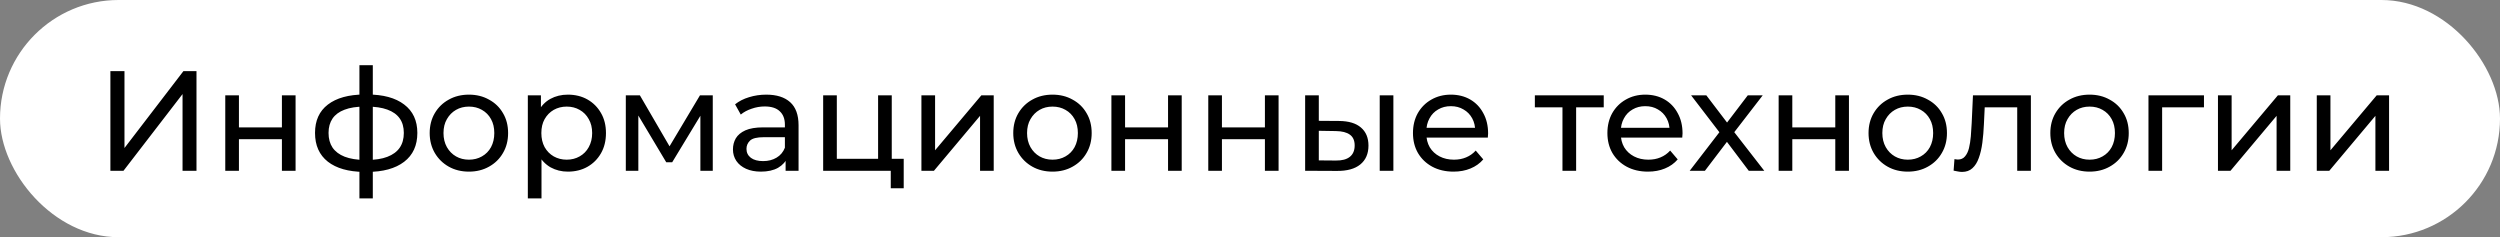 <?xml version="1.0" encoding="UTF-8"?> <svg xmlns="http://www.w3.org/2000/svg" width="527" height="50" viewBox="0 0 527 50" fill="none"><rect x="0" y="0" width="527" height="50" fill="#808080" stroke="none"/><rect width="527" height="50" rx="25" fill="white"></rect><path d="M23.27 36V15H26.24V31.2L38.66 15H41.42V36H38.48V19.83L26.03 36H23.27ZM47.487 36V20.1H50.367V26.85H59.427V20.1H62.307V36H59.427V29.34H50.367V36H47.487ZM77.387 36.24C77.367 36.24 77.297 36.24 77.177 36.24C77.077 36.24 76.977 36.24 76.877 36.24C76.777 36.24 76.717 36.24 76.697 36.24C73.437 36.2 70.907 35.48 69.107 34.08C67.307 32.66 66.407 30.64 66.407 28.02C66.407 25.42 67.307 23.43 69.107 22.05C70.927 20.65 73.487 19.94 76.787 19.92C76.827 19.92 76.887 19.92 76.967 19.92C77.067 19.92 77.157 19.92 77.237 19.92C77.337 19.92 77.397 19.92 77.417 19.92C80.757 19.92 83.347 20.62 85.187 22.02C87.047 23.42 87.977 25.42 87.977 28.02C87.977 30.66 87.047 32.69 85.187 34.11C83.327 35.53 80.727 36.24 77.387 36.24ZM77.327 33.72C79.067 33.72 80.507 33.5 81.647 33.06C82.807 32.62 83.677 31.98 84.257 31.14C84.837 30.3 85.127 29.26 85.127 28.02C85.127 26.8 84.837 25.78 84.257 24.96C83.677 24.14 82.807 23.52 81.647 23.1C80.507 22.68 79.067 22.47 77.327 22.47C77.287 22.47 77.207 22.47 77.087 22.47C76.967 22.47 76.897 22.47 76.877 22.47C75.177 22.47 73.757 22.69 72.617 23.13C71.497 23.55 70.657 24.17 70.097 24.99C69.537 25.81 69.257 26.82 69.257 28.02C69.257 29.24 69.537 30.27 70.097 31.11C70.677 31.95 71.527 32.59 72.647 33.03C73.787 33.47 75.197 33.7 76.877 33.72C76.917 33.72 76.987 33.72 77.087 33.72C77.207 33.72 77.287 33.72 77.327 33.72ZM75.767 41.82V13.74H78.587V41.82H75.767ZM98.858 36.18C97.258 36.18 95.838 35.83 94.598 35.13C93.358 34.43 92.378 33.47 91.658 32.25C90.938 31.01 90.578 29.61 90.578 28.05C90.578 26.47 90.938 25.07 91.658 23.85C92.378 22.63 93.358 21.68 94.598 21C95.838 20.3 97.258 19.95 98.858 19.95C100.438 19.95 101.848 20.3 103.088 21C104.348 21.68 105.328 22.63 106.028 23.85C106.748 25.05 107.108 26.45 107.108 28.05C107.108 29.63 106.748 31.03 106.028 32.25C105.328 33.47 104.348 34.43 103.088 35.13C101.848 35.83 100.438 36.18 98.858 36.18ZM98.858 33.66C99.878 33.66 100.788 33.43 101.588 32.97C102.408 32.51 103.048 31.86 103.508 31.02C103.968 30.16 104.198 29.17 104.198 28.05C104.198 26.91 103.968 25.93 103.508 25.11C103.048 24.27 102.408 23.62 101.588 23.16C100.788 22.7 99.878 22.47 98.858 22.47C97.838 22.47 96.928 22.7 96.128 23.16C95.328 23.62 94.688 24.27 94.208 25.11C93.728 25.93 93.488 26.91 93.488 28.05C93.488 29.17 93.728 30.16 94.208 31.02C94.688 31.86 95.328 32.51 96.128 32.97C96.928 33.43 97.838 33.66 98.858 33.66ZM119.697 36.18C118.377 36.18 117.167 35.88 116.067 35.28C114.987 34.66 114.117 33.75 113.457 32.55C112.817 31.35 112.497 29.85 112.497 28.05C112.497 26.25 112.807 24.75 113.427 23.55C114.067 22.35 114.927 21.45 116.007 20.85C117.107 20.25 118.337 19.95 119.697 19.95C121.257 19.95 122.637 20.29 123.837 20.97C125.037 21.65 125.987 22.6 126.687 23.82C127.387 25.02 127.737 26.43 127.737 28.05C127.737 29.67 127.387 31.09 126.687 32.31C125.987 33.53 125.037 34.48 123.837 35.16C122.637 35.84 121.257 36.18 119.697 36.18ZM111.267 41.82V20.1H114.027V24.39L113.847 28.08L114.147 31.77V41.82H111.267ZM119.457 33.66C120.477 33.66 121.387 33.43 122.187 32.97C123.007 32.51 123.647 31.86 124.107 31.02C124.587 30.16 124.827 29.17 124.827 28.05C124.827 26.91 124.587 25.93 124.107 25.11C123.647 24.27 123.007 23.62 122.187 23.16C121.387 22.7 120.477 22.47 119.457 22.47C118.457 22.47 117.547 22.7 116.727 23.16C115.927 23.62 115.287 24.27 114.807 25.11C114.347 25.93 114.117 26.91 114.117 28.05C114.117 29.17 114.347 30.16 114.807 31.02C115.287 31.86 115.927 32.51 116.727 32.97C117.547 33.43 118.457 33.66 119.457 33.66ZM131.921 36V20.1H134.891L141.731 31.86H140.531L147.551 20.1H150.251V36H147.641V23.34L148.121 23.61L141.701 34.2H140.441L133.991 23.4L134.561 23.28V36H131.921ZM165.606 36V32.64L165.456 32.01V26.28C165.456 25.06 165.096 24.12 164.376 23.46C163.676 22.78 162.616 22.44 161.196 22.44C160.256 22.44 159.336 22.6 158.436 22.92C157.536 23.22 156.776 23.63 156.156 24.15L154.956 21.99C155.776 21.33 156.756 20.83 157.896 20.49C159.056 20.13 160.266 19.95 161.526 19.95C163.706 19.95 165.386 20.48 166.566 21.54C167.746 22.6 168.336 24.22 168.336 26.4V36H165.606ZM160.386 36.18C159.206 36.18 158.166 35.98 157.266 35.58C156.386 35.18 155.706 34.63 155.226 33.93C154.746 33.21 154.506 32.4 154.506 31.5C154.506 30.64 154.706 29.86 155.106 29.16C155.526 28.46 156.196 27.9 157.116 27.48C158.056 27.06 159.316 26.85 160.896 26.85H165.936V28.92H161.016C159.576 28.92 158.606 29.16 158.106 29.64C157.606 30.12 157.356 30.7 157.356 31.38C157.356 32.16 157.666 32.79 158.286 33.27C158.906 33.73 159.766 33.96 160.866 33.96C161.946 33.96 162.886 33.72 163.686 33.24C164.506 32.76 165.096 32.06 165.456 31.14L166.026 33.12C165.646 34.06 164.976 34.81 164.016 35.37C163.056 35.91 161.846 36.18 160.386 36.18ZM173.522 36V20.1H176.402V33.48H185.102V20.1H187.982V36H173.522ZM187.772 39.69V35.85L188.492 36H185.102V33.48H190.502V39.69H187.772ZM194.235 36V20.1H197.115V31.68L206.865 20.1H209.475V36H206.595V24.42L196.875 36H194.235ZM221.875 36.18C220.275 36.18 218.855 35.83 217.615 35.13C216.375 34.43 215.395 33.47 214.675 32.25C213.955 31.01 213.595 29.61 213.595 28.05C213.595 26.47 213.955 25.07 214.675 23.85C215.395 22.63 216.375 21.68 217.615 21C218.855 20.3 220.275 19.95 221.875 19.95C223.455 19.95 224.865 20.3 226.105 21C227.365 21.68 228.345 22.63 229.045 23.85C229.765 25.05 230.125 26.45 230.125 28.05C230.125 29.63 229.765 31.03 229.045 32.25C228.345 33.47 227.365 34.43 226.105 35.13C224.865 35.83 223.455 36.18 221.875 36.18ZM221.875 33.66C222.895 33.66 223.805 33.43 224.605 32.97C225.425 32.51 226.065 31.86 226.525 31.02C226.985 30.16 227.215 29.17 227.215 28.05C227.215 26.91 226.985 25.93 226.525 25.11C226.065 24.27 225.425 23.62 224.605 23.16C223.805 22.7 222.895 22.47 221.875 22.47C220.855 22.47 219.945 22.7 219.145 23.16C218.345 23.62 217.705 24.27 217.225 25.11C216.745 25.93 216.505 26.91 216.505 28.05C216.505 29.17 216.745 30.16 217.225 31.02C217.705 31.86 218.345 32.51 219.145 32.97C219.945 33.43 220.855 33.66 221.875 33.66ZM234.284 36V20.1H237.164V26.85H246.224V20.1H249.104V36H246.224V29.34H237.164V36H234.284ZM254.704 36V20.1H257.584V26.85H266.644V20.1H269.524V36H266.644V29.34H257.584V36H254.704ZM290.844 36V20.1H293.724V36H290.844ZM282.294 25.5C284.314 25.52 285.844 25.98 286.884 26.88C287.944 27.78 288.474 29.05 288.474 30.69C288.474 32.41 287.894 33.74 286.734 34.68C285.594 35.6 283.954 36.05 281.814 36.03L275.124 36V20.1H278.004V25.47L282.294 25.5ZM281.604 33.84C282.884 33.86 283.864 33.6 284.544 33.06C285.224 32.52 285.564 31.72 285.564 30.66C285.564 29.62 285.224 28.86 284.544 28.38C283.884 27.9 282.904 27.65 281.604 27.63L278.004 27.57V33.81L281.604 33.84ZM306.403 36.18C304.703 36.18 303.203 35.83 301.903 35.13C300.623 34.43 299.623 33.47 298.903 32.25C298.203 31.03 297.853 29.63 297.853 28.05C297.853 26.47 298.193 25.07 298.873 23.85C299.573 22.63 300.523 21.68 301.723 21C302.943 20.3 304.313 19.95 305.833 19.95C307.373 19.95 308.733 20.29 309.913 20.97C311.093 21.65 312.013 22.61 312.673 23.85C313.353 25.07 313.693 26.5 313.693 28.14C313.693 28.26 313.683 28.4 313.663 28.56C313.663 28.72 313.653 28.87 313.633 29.01H300.103V26.94H312.133L310.963 27.66C310.983 26.64 310.773 25.73 310.333 24.93C309.893 24.13 309.283 23.51 308.503 23.07C307.743 22.61 306.853 22.38 305.833 22.38C304.833 22.38 303.943 22.61 303.163 23.07C302.383 23.51 301.773 24.14 301.333 24.96C300.893 25.76 300.673 26.68 300.673 27.72V28.2C300.673 29.26 300.913 30.21 301.393 31.05C301.893 31.87 302.583 32.51 303.463 32.97C304.343 33.43 305.353 33.66 306.493 33.66C307.433 33.66 308.283 33.5 309.043 33.18C309.823 32.86 310.503 32.38 311.083 31.74L312.673 33.6C311.953 34.44 311.053 35.08 309.973 35.52C308.913 35.96 307.723 36.18 306.403 36.18ZM329.368 36V21.87L330.088 22.62H323.548V20.1H338.068V22.62H331.558L332.248 21.87V36H329.368ZM347.39 36.18C345.69 36.18 344.19 35.83 342.89 35.13C341.61 34.43 340.61 33.47 339.89 32.25C339.19 31.03 338.84 29.63 338.84 28.05C338.84 26.47 339.18 25.07 339.86 23.85C340.56 22.63 341.51 21.68 342.71 21C343.93 20.3 345.3 19.95 346.82 19.95C348.36 19.95 349.72 20.29 350.9 20.97C352.08 21.65 353 22.61 353.66 23.85C354.34 25.07 354.68 26.5 354.68 28.14C354.68 28.26 354.67 28.4 354.65 28.56C354.65 28.72 354.64 28.87 354.62 29.01H341.09V26.94H353.12L351.95 27.66C351.97 26.64 351.76 25.73 351.32 24.93C350.88 24.13 350.27 23.51 349.49 23.07C348.73 22.61 347.84 22.38 346.82 22.38C345.82 22.38 344.93 22.61 344.15 23.07C343.37 23.51 342.76 24.14 342.32 24.96C341.88 25.76 341.66 26.68 341.66 27.72V28.2C341.66 29.26 341.9 30.21 342.38 31.05C342.88 31.87 343.57 32.51 344.45 32.97C345.33 33.43 346.34 33.66 347.48 33.66C348.42 33.66 349.27 33.5 350.03 33.18C350.81 32.86 351.49 32.38 352.07 31.74L353.66 33.6C352.94 34.44 352.04 35.08 350.96 35.52C349.9 35.96 348.71 36.18 347.39 36.18ZM356.188 36L363.028 27.12L362.998 28.59L356.488 20.1H359.698L364.678 26.64H363.448L368.428 20.1H371.578L364.978 28.65L365.008 27.12L371.908 36H368.638L363.388 29.04L364.558 29.22L359.398 36H356.188ZM374.938 36V20.1H377.818V26.85H386.878V20.1H389.758V36H386.878V29.34H377.818V36H374.938ZM402.168 36.18C400.568 36.18 399.148 35.83 397.908 35.13C396.668 34.43 395.688 33.47 394.968 32.25C394.248 31.01 393.888 29.61 393.888 28.05C393.888 26.47 394.248 25.07 394.968 23.85C395.688 22.63 396.668 21.68 397.908 21C399.148 20.3 400.568 19.95 402.168 19.95C403.748 19.95 405.158 20.3 406.398 21C407.658 21.68 408.638 22.63 409.338 23.85C410.058 25.05 410.418 26.45 410.418 28.05C410.418 29.63 410.058 31.03 409.338 32.25C408.638 33.47 407.658 34.43 406.398 35.13C405.158 35.83 403.748 36.18 402.168 36.18ZM402.168 33.66C403.188 33.66 404.098 33.43 404.898 32.97C405.718 32.51 406.358 31.86 406.818 31.02C407.278 30.16 407.508 29.17 407.508 28.05C407.508 26.91 407.278 25.93 406.818 25.11C406.358 24.27 405.718 23.62 404.898 23.16C404.098 22.7 403.188 22.47 402.168 22.47C401.148 22.47 400.238 22.7 399.438 23.16C398.638 23.62 397.998 24.27 397.518 25.11C397.038 25.93 396.798 26.91 396.798 28.05C396.798 29.17 397.038 30.16 397.518 31.02C397.998 31.86 398.638 32.51 399.438 32.97C400.238 33.43 401.148 33.66 402.168 33.66ZM411.82 35.97L412 33.54C412.14 33.56 412.27 33.58 412.39 33.6C412.51 33.62 412.62 33.63 412.72 33.63C413.36 33.63 413.86 33.41 414.22 32.97C414.6 32.53 414.88 31.95 415.06 31.23C415.24 30.49 415.37 29.66 415.45 28.74C415.53 27.82 415.59 26.9 415.63 25.98L415.9 20.1H428.11V36H425.23V21.78L425.92 22.62H417.76L418.42 21.75L418.21 26.16C418.15 27.56 418.04 28.87 417.88 30.09C417.72 31.31 417.47 32.38 417.13 33.3C416.81 34.22 416.36 34.94 415.78 35.46C415.22 35.98 414.49 36.24 413.59 36.24C413.33 36.24 413.05 36.21 412.75 36.15C412.47 36.11 412.16 36.05 411.82 35.97ZM440.489 36.18C438.889 36.18 437.469 35.83 436.229 35.13C434.989 34.43 434.009 33.47 433.289 32.25C432.569 31.01 432.209 29.61 432.209 28.05C432.209 26.47 432.569 25.07 433.289 23.85C434.009 22.63 434.989 21.68 436.229 21C437.469 20.3 438.889 19.95 440.489 19.95C442.069 19.95 443.479 20.3 444.719 21C445.979 21.68 446.959 22.63 447.659 23.85C448.379 25.05 448.739 26.45 448.739 28.05C448.739 29.63 448.379 31.03 447.659 32.25C446.959 33.47 445.979 34.43 444.719 35.13C443.479 35.83 442.069 36.18 440.489 36.18ZM440.489 33.66C441.509 33.66 442.419 33.43 443.219 32.97C444.039 32.51 444.679 31.86 445.139 31.02C445.599 30.16 445.829 29.17 445.829 28.05C445.829 26.91 445.599 25.93 445.139 25.11C444.679 24.27 444.039 23.62 443.219 23.16C442.419 22.7 441.509 22.47 440.489 22.47C439.469 22.47 438.559 22.7 437.759 23.16C436.959 23.62 436.319 24.27 435.839 25.11C435.359 25.93 435.119 26.91 435.119 28.05C435.119 29.17 435.359 30.16 435.839 31.02C436.319 31.86 436.959 32.51 437.759 32.97C438.559 33.43 439.469 33.66 440.489 33.66ZM452.897 36V20.1H464.597V22.62H455.087L455.777 21.96V36H452.897ZM467.546 36V20.1H470.426V31.68L480.176 20.1H482.786V36H479.906V24.42L470.186 36H467.546ZM488.376 36V20.1H491.256V31.68L501.006 20.1H503.616V36H500.736V24.42L491.016 36H488.376Z" fill="black"></path></svg> 